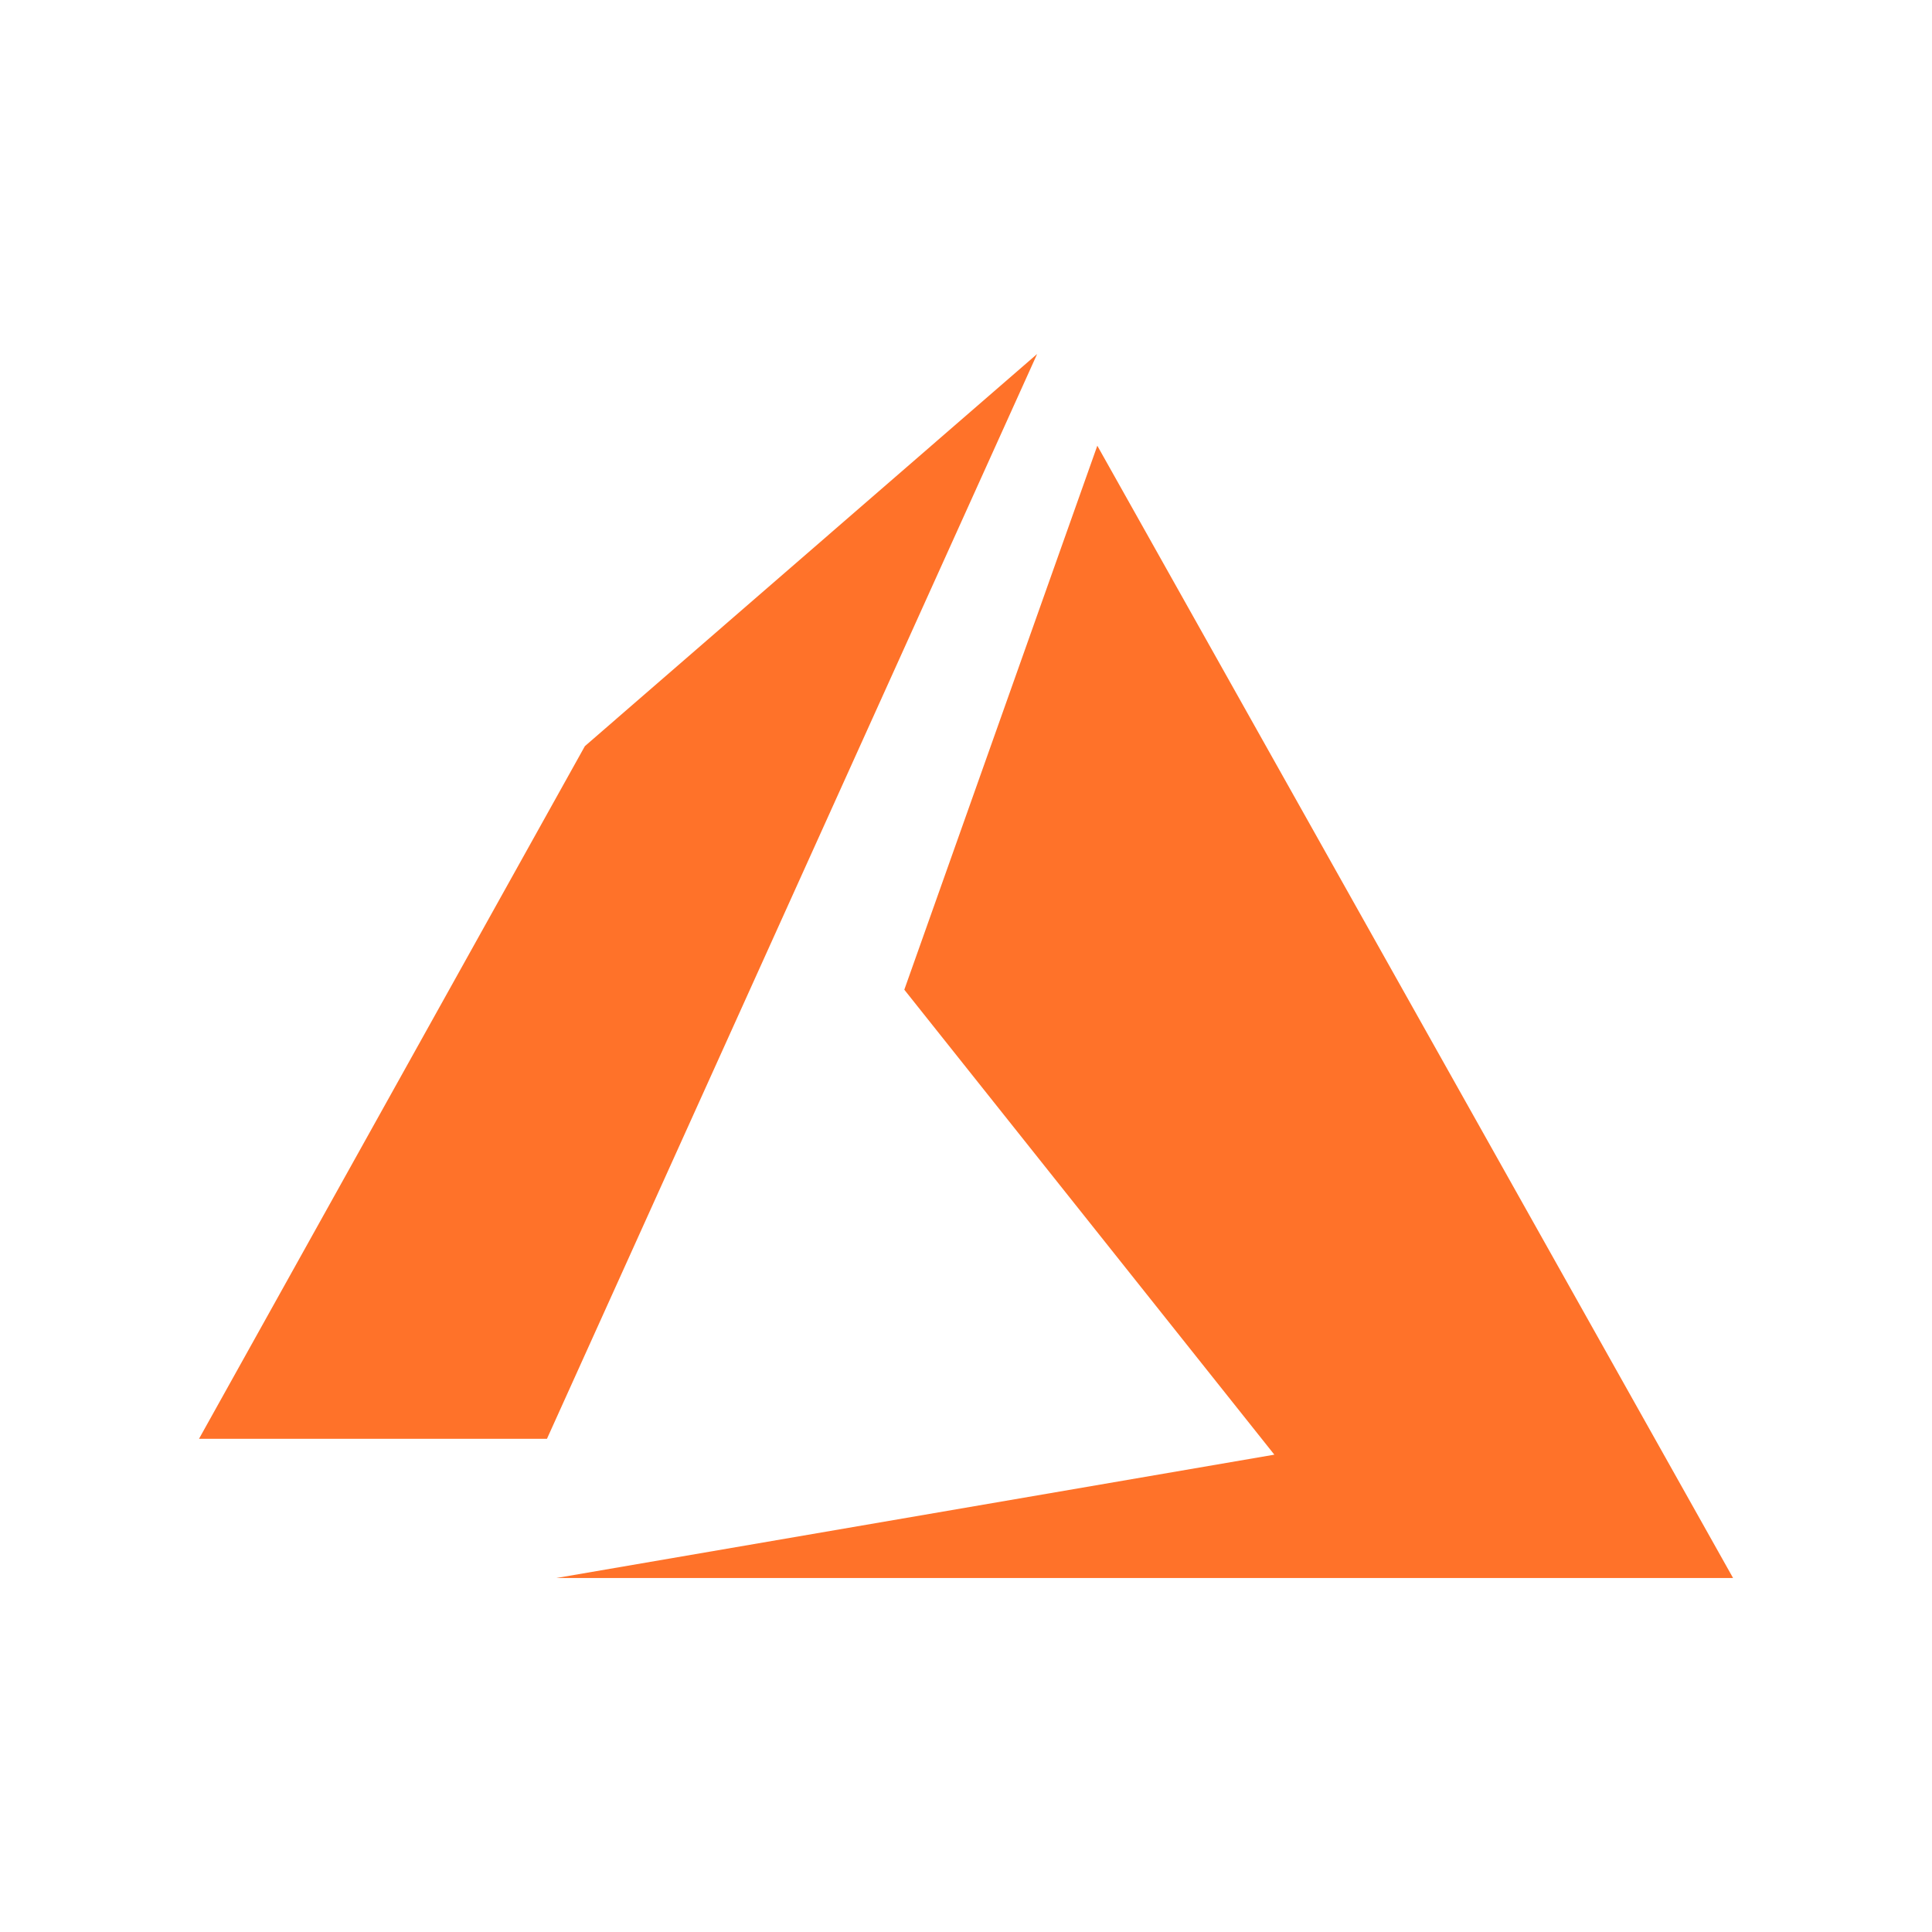<svg width="30" height="30" viewBox="0 0 30 30" fill="none" xmlns="http://www.w3.org/2000/svg">
<path d="M16.105 5.496L9.082 11.586L3.09 22.342H8.493L16.105 5.496ZM17.039 6.921L14.042 15.368L19.788 22.588L8.64 24.503H26.911L17.039 6.921Z" fill="#FF7229"/>
</svg>
